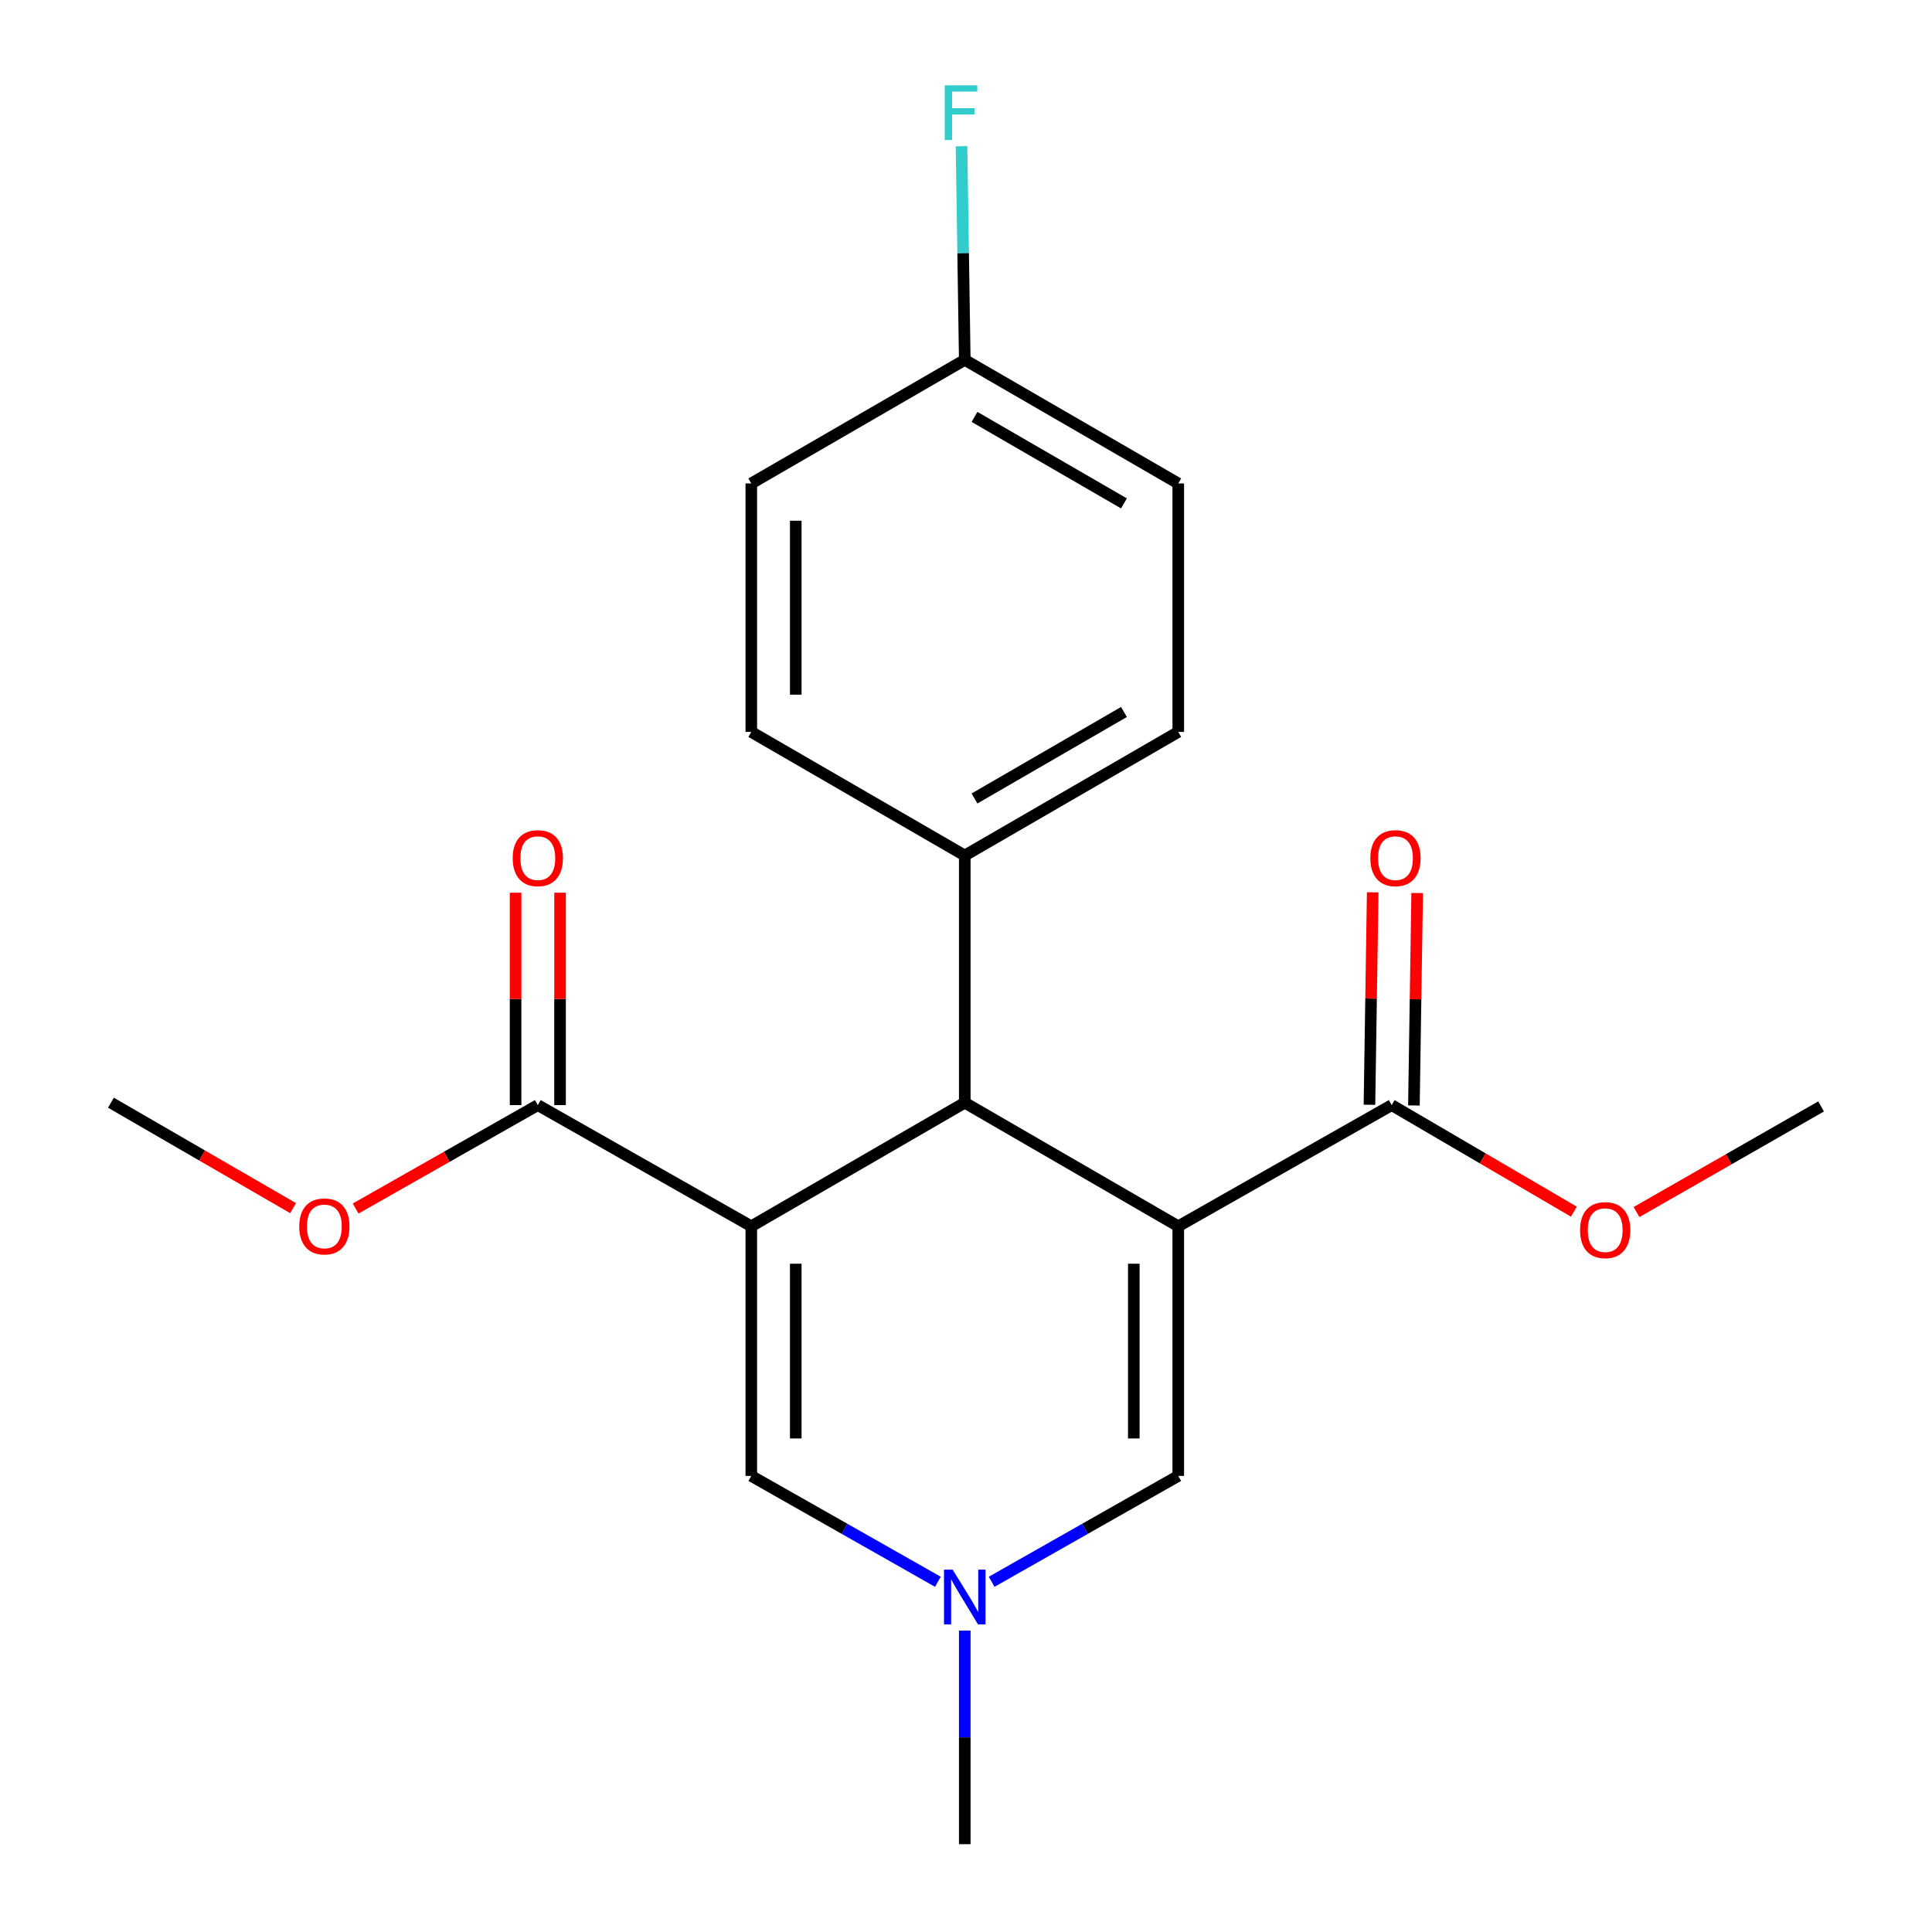 <?xml version='1.0' encoding='iso-8859-1'?>
<svg version='1.1' baseProfile='full'
              xmlns='http://www.w3.org/2000/svg'
                      xmlns:rdkit='http://www.rdkit.org/xml'
                      xmlns:xlink='http://www.w3.org/1999/xlink'
                  xml:space='preserve'
width='1000px' height='1000px' viewBox='0 0 1000 1000'>
<!-- END OF HEADER -->
<rect style='opacity:1.0;fill:#FFFFFF;stroke:none' width='1000' height='1000' x='0' y='0'> </rect>
<path class='bond-1' d='M 609.867,634.715 L 499.361,570.754' style='fill:none;fill-rule:evenodd;stroke:#000000;stroke-width:6px;stroke-linecap:butt;stroke-linejoin:miter;stroke-opacity:1' />
<path class='bond-2' d='M 609.867,634.715 L 609.867,763.928' style='fill:none;fill-rule:evenodd;stroke:#000000;stroke-width:6px;stroke-linecap:butt;stroke-linejoin:miter;stroke-opacity:1' />
<path class='bond-2' d='M 586.85,654.097 L 586.85,744.546' style='fill:none;fill-rule:evenodd;stroke:#000000;stroke-width:6px;stroke-linecap:butt;stroke-linejoin:miter;stroke-opacity:1' />
<path class='bond-5' d='M 609.867,634.715 L 720.334,572.007' style='fill:none;fill-rule:evenodd;stroke:#000000;stroke-width:6px;stroke-linecap:butt;stroke-linejoin:miter;stroke-opacity:1' />
<path class='bond-0' d='M 388.868,634.715 L 499.361,570.754' style='fill:none;fill-rule:evenodd;stroke:#000000;stroke-width:6px;stroke-linecap:butt;stroke-linejoin:miter;stroke-opacity:1' />
<path class='bond-6' d='M 388.868,634.715 L 278.374,572.007' style='fill:none;fill-rule:evenodd;stroke:#000000;stroke-width:6px;stroke-linecap:butt;stroke-linejoin:miter;stroke-opacity:1' />
<path class='bond-21' d='M 388.868,634.715 L 388.868,763.928' style='fill:none;fill-rule:evenodd;stroke:#000000;stroke-width:6px;stroke-linecap:butt;stroke-linejoin:miter;stroke-opacity:1' />
<path class='bond-21' d='M 411.884,654.097 L 411.884,744.546' style='fill:none;fill-rule:evenodd;stroke:#000000;stroke-width:6px;stroke-linecap:butt;stroke-linejoin:miter;stroke-opacity:1' />
<path class='bond-7' d='M 499.361,570.754 L 499.361,442.807' style='fill:none;fill-rule:evenodd;stroke:#000000;stroke-width:6px;stroke-linecap:butt;stroke-linejoin:miter;stroke-opacity:1' />
<path class='bond-4' d='M 609.867,763.928 L 561.572,791.328' style='fill:none;fill-rule:evenodd;stroke:#000000;stroke-width:6px;stroke-linecap:butt;stroke-linejoin:miter;stroke-opacity:1' />
<path class='bond-4' d='M 561.572,791.328 L 513.277,818.728' style='fill:none;fill-rule:evenodd;stroke:#0000FF;stroke-width:6px;stroke-linecap:butt;stroke-linejoin:miter;stroke-opacity:1' />
<path class='bond-3' d='M 388.868,763.928 L 437.156,791.328' style='fill:none;fill-rule:evenodd;stroke:#000000;stroke-width:6px;stroke-linecap:butt;stroke-linejoin:miter;stroke-opacity:1' />
<path class='bond-3' d='M 437.156,791.328 L 485.445,818.727' style='fill:none;fill-rule:evenodd;stroke:#0000FF;stroke-width:6px;stroke-linecap:butt;stroke-linejoin:miter;stroke-opacity:1' />
<path class='bond-18' d='M 499.361,843.982 L 499.361,899.264' style='fill:none;fill-rule:evenodd;stroke:#0000FF;stroke-width:6px;stroke-linecap:butt;stroke-linejoin:miter;stroke-opacity:1' />
<path class='bond-18' d='M 499.361,899.264 L 499.361,954.545' style='fill:none;fill-rule:evenodd;stroke:#000000;stroke-width:6px;stroke-linecap:butt;stroke-linejoin:miter;stroke-opacity:1' />
<path class='bond-9' d='M 731.841,572.183 L 732.682,517.208' style='fill:none;fill-rule:evenodd;stroke:#000000;stroke-width:6px;stroke-linecap:butt;stroke-linejoin:miter;stroke-opacity:1' />
<path class='bond-9' d='M 732.682,517.208 L 733.523,462.232' style='fill:none;fill-rule:evenodd;stroke:#FF0000;stroke-width:6px;stroke-linecap:butt;stroke-linejoin:miter;stroke-opacity:1' />
<path class='bond-9' d='M 708.827,571.831 L 709.668,516.856' style='fill:none;fill-rule:evenodd;stroke:#000000;stroke-width:6px;stroke-linecap:butt;stroke-linejoin:miter;stroke-opacity:1' />
<path class='bond-9' d='M 709.668,516.856 L 710.509,461.88' style='fill:none;fill-rule:evenodd;stroke:#FF0000;stroke-width:6px;stroke-linecap:butt;stroke-linejoin:miter;stroke-opacity:1' />
<path class='bond-13' d='M 720.334,572.007 L 767.487,599.583' style='fill:none;fill-rule:evenodd;stroke:#000000;stroke-width:6px;stroke-linecap:butt;stroke-linejoin:miter;stroke-opacity:1' />
<path class='bond-13' d='M 767.487,599.583 L 814.64,627.159' style='fill:none;fill-rule:evenodd;stroke:#FF0000;stroke-width:6px;stroke-linecap:butt;stroke-linejoin:miter;stroke-opacity:1' />
<path class='bond-8' d='M 289.883,572.007 L 289.883,517.032' style='fill:none;fill-rule:evenodd;stroke:#000000;stroke-width:6px;stroke-linecap:butt;stroke-linejoin:miter;stroke-opacity:1' />
<path class='bond-8' d='M 289.883,517.032 L 289.883,462.056' style='fill:none;fill-rule:evenodd;stroke:#FF0000;stroke-width:6px;stroke-linecap:butt;stroke-linejoin:miter;stroke-opacity:1' />
<path class='bond-8' d='M 266.866,572.007 L 266.866,517.032' style='fill:none;fill-rule:evenodd;stroke:#000000;stroke-width:6px;stroke-linecap:butt;stroke-linejoin:miter;stroke-opacity:1' />
<path class='bond-8' d='M 266.866,517.032 L 266.866,462.056' style='fill:none;fill-rule:evenodd;stroke:#FF0000;stroke-width:6px;stroke-linecap:butt;stroke-linejoin:miter;stroke-opacity:1' />
<path class='bond-12' d='M 278.374,572.007 L 231.222,598.77' style='fill:none;fill-rule:evenodd;stroke:#000000;stroke-width:6px;stroke-linecap:butt;stroke-linejoin:miter;stroke-opacity:1' />
<path class='bond-12' d='M 231.222,598.77 L 184.07,625.534' style='fill:none;fill-rule:evenodd;stroke:#FF0000;stroke-width:6px;stroke-linecap:butt;stroke-linejoin:miter;stroke-opacity:1' />
<path class='bond-10' d='M 499.361,442.807 L 609.867,378.846' style='fill:none;fill-rule:evenodd;stroke:#000000;stroke-width:6px;stroke-linecap:butt;stroke-linejoin:miter;stroke-opacity:1' />
<path class='bond-10' d='M 504.406,413.292 L 581.761,368.519' style='fill:none;fill-rule:evenodd;stroke:#000000;stroke-width:6px;stroke-linecap:butt;stroke-linejoin:miter;stroke-opacity:1' />
<path class='bond-11' d='M 499.361,442.807 L 388.868,378.846' style='fill:none;fill-rule:evenodd;stroke:#000000;stroke-width:6px;stroke-linecap:butt;stroke-linejoin:miter;stroke-opacity:1' />
<path class='bond-15' d='M 609.867,378.846 L 609.867,250.233' style='fill:none;fill-rule:evenodd;stroke:#000000;stroke-width:6px;stroke-linecap:butt;stroke-linejoin:miter;stroke-opacity:1' />
<path class='bond-16' d='M 388.868,378.846 L 388.868,250.233' style='fill:none;fill-rule:evenodd;stroke:#000000;stroke-width:6px;stroke-linecap:butt;stroke-linejoin:miter;stroke-opacity:1' />
<path class='bond-16' d='M 411.884,359.554 L 411.884,269.525' style='fill:none;fill-rule:evenodd;stroke:#000000;stroke-width:6px;stroke-linecap:butt;stroke-linejoin:miter;stroke-opacity:1' />
<path class='bond-20' d='M 151.703,625.341 L 104.558,598.048' style='fill:none;fill-rule:evenodd;stroke:#FF0000;stroke-width:6px;stroke-linecap:butt;stroke-linejoin:miter;stroke-opacity:1' />
<path class='bond-20' d='M 104.558,598.048 L 57.414,570.754' style='fill:none;fill-rule:evenodd;stroke:#000000;stroke-width:6px;stroke-linecap:butt;stroke-linejoin:miter;stroke-opacity:1' />
<path class='bond-19' d='M 847.059,627.352 L 894.823,600.018' style='fill:none;fill-rule:evenodd;stroke:#FF0000;stroke-width:6px;stroke-linecap:butt;stroke-linejoin:miter;stroke-opacity:1' />
<path class='bond-19' d='M 894.823,600.018 L 942.586,572.685' style='fill:none;fill-rule:evenodd;stroke:#000000;stroke-width:6px;stroke-linecap:butt;stroke-linejoin:miter;stroke-opacity:1' />
<path class='bond-14' d='M 499.361,186.272 L 388.868,250.233' style='fill:none;fill-rule:evenodd;stroke:#000000;stroke-width:6px;stroke-linecap:butt;stroke-linejoin:miter;stroke-opacity:1' />
<path class='bond-17' d='M 499.361,186.272 L 498.521,130.978' style='fill:none;fill-rule:evenodd;stroke:#000000;stroke-width:6px;stroke-linecap:butt;stroke-linejoin:miter;stroke-opacity:1' />
<path class='bond-17' d='M 498.521,130.978 L 497.681,75.684' style='fill:none;fill-rule:evenodd;stroke:#33CCCC;stroke-width:6px;stroke-linecap:butt;stroke-linejoin:miter;stroke-opacity:1' />
<path class='bond-22' d='M 499.361,186.272 L 609.867,250.233' style='fill:none;fill-rule:evenodd;stroke:#000000;stroke-width:6px;stroke-linecap:butt;stroke-linejoin:miter;stroke-opacity:1' />
<path class='bond-22' d='M 504.406,215.787 L 581.761,260.56' style='fill:none;fill-rule:evenodd;stroke:#000000;stroke-width:6px;stroke-linecap:butt;stroke-linejoin:miter;stroke-opacity:1' />
<path  class='atom-5' d='M 493.101 812.464
L 502.381 827.464
Q 503.301 828.944, 504.781 831.624
Q 506.261 834.304, 506.341 834.464
L 506.341 812.464
L 510.101 812.464
L 510.101 840.784
L 506.221 840.784
L 496.261 824.384
Q 495.101 822.464, 493.861 820.264
Q 492.661 818.064, 492.301 817.384
L 492.301 840.784
L 488.621 840.784
L 488.621 812.464
L 493.101 812.464
' fill='#0000FF'/>
<path  class='atom-9' d='M 265.374 444.178
Q 265.374 437.378, 268.734 433.578
Q 272.094 429.778, 278.374 429.778
Q 284.654 429.778, 288.014 433.578
Q 291.374 437.378, 291.374 444.178
Q 291.374 451.058, 287.974 454.978
Q 284.574 458.858, 278.374 458.858
Q 272.134 458.858, 268.734 454.978
Q 265.374 451.098, 265.374 444.178
M 278.374 455.658
Q 282.694 455.658, 285.014 452.778
Q 287.374 449.858, 287.374 444.178
Q 287.374 438.618, 285.014 435.818
Q 282.694 432.978, 278.374 432.978
Q 274.054 432.978, 271.694 435.778
Q 269.374 438.578, 269.374 444.178
Q 269.374 449.898, 271.694 452.778
Q 274.054 455.658, 278.374 455.658
' fill='#FF0000'/>
<path  class='atom-10' d='M 709.291 444.178
Q 709.291 437.378, 712.651 433.578
Q 716.011 429.778, 722.291 429.778
Q 728.571 429.778, 731.931 433.578
Q 735.291 437.378, 735.291 444.178
Q 735.291 451.058, 731.891 454.978
Q 728.491 458.858, 722.291 458.858
Q 716.051 458.858, 712.651 454.978
Q 709.291 451.098, 709.291 444.178
M 722.291 455.658
Q 726.611 455.658, 728.931 452.778
Q 731.291 449.858, 731.291 444.178
Q 731.291 438.618, 728.931 435.818
Q 726.611 432.978, 722.291 432.978
Q 717.971 432.978, 715.611 435.778
Q 713.291 438.578, 713.291 444.178
Q 713.291 449.898, 715.611 452.778
Q 717.971 455.658, 722.291 455.658
' fill='#FF0000'/>
<path  class='atom-13' d='M 154.894 634.795
Q 154.894 627.995, 158.254 624.195
Q 161.614 620.395, 167.894 620.395
Q 174.174 620.395, 177.534 624.195
Q 180.894 627.995, 180.894 634.795
Q 180.894 641.675, 177.494 645.595
Q 174.094 649.475, 167.894 649.475
Q 161.654 649.475, 158.254 645.595
Q 154.894 641.715, 154.894 634.795
M 167.894 646.275
Q 172.214 646.275, 174.534 643.395
Q 176.894 640.475, 176.894 634.795
Q 176.894 629.235, 174.534 626.435
Q 172.214 623.595, 167.894 623.595
Q 163.574 623.595, 161.214 626.395
Q 158.894 629.195, 158.894 634.795
Q 158.894 640.515, 161.214 643.395
Q 163.574 646.275, 167.894 646.275
' fill='#FF0000'/>
<path  class='atom-14' d='M 817.84 636.713
Q 817.84 629.913, 821.2 626.113
Q 824.56 622.313, 830.84 622.313
Q 837.12 622.313, 840.48 626.113
Q 843.84 629.913, 843.84 636.713
Q 843.84 643.593, 840.44 647.513
Q 837.04 651.393, 830.84 651.393
Q 824.6 651.393, 821.2 647.513
Q 817.84 643.633, 817.84 636.713
M 830.84 648.193
Q 835.16 648.193, 837.48 645.313
Q 839.84 642.393, 839.84 636.713
Q 839.84 631.153, 837.48 628.353
Q 835.16 625.513, 830.84 625.513
Q 826.52 625.513, 824.16 628.313
Q 821.84 631.113, 821.84 636.713
Q 821.84 642.433, 824.16 645.313
Q 826.52 648.193, 830.84 648.193
' fill='#FF0000'/>
<path  class='atom-18' d='M 488.997 44.165
L 505.837 44.165
L 505.837 47.405
L 492.797 47.405
L 492.797 56.005
L 504.397 56.005
L 504.397 59.285
L 492.797 59.285
L 492.797 72.485
L 488.997 72.485
L 488.997 44.165
' fill='#33CCCC'/>
</svg>
